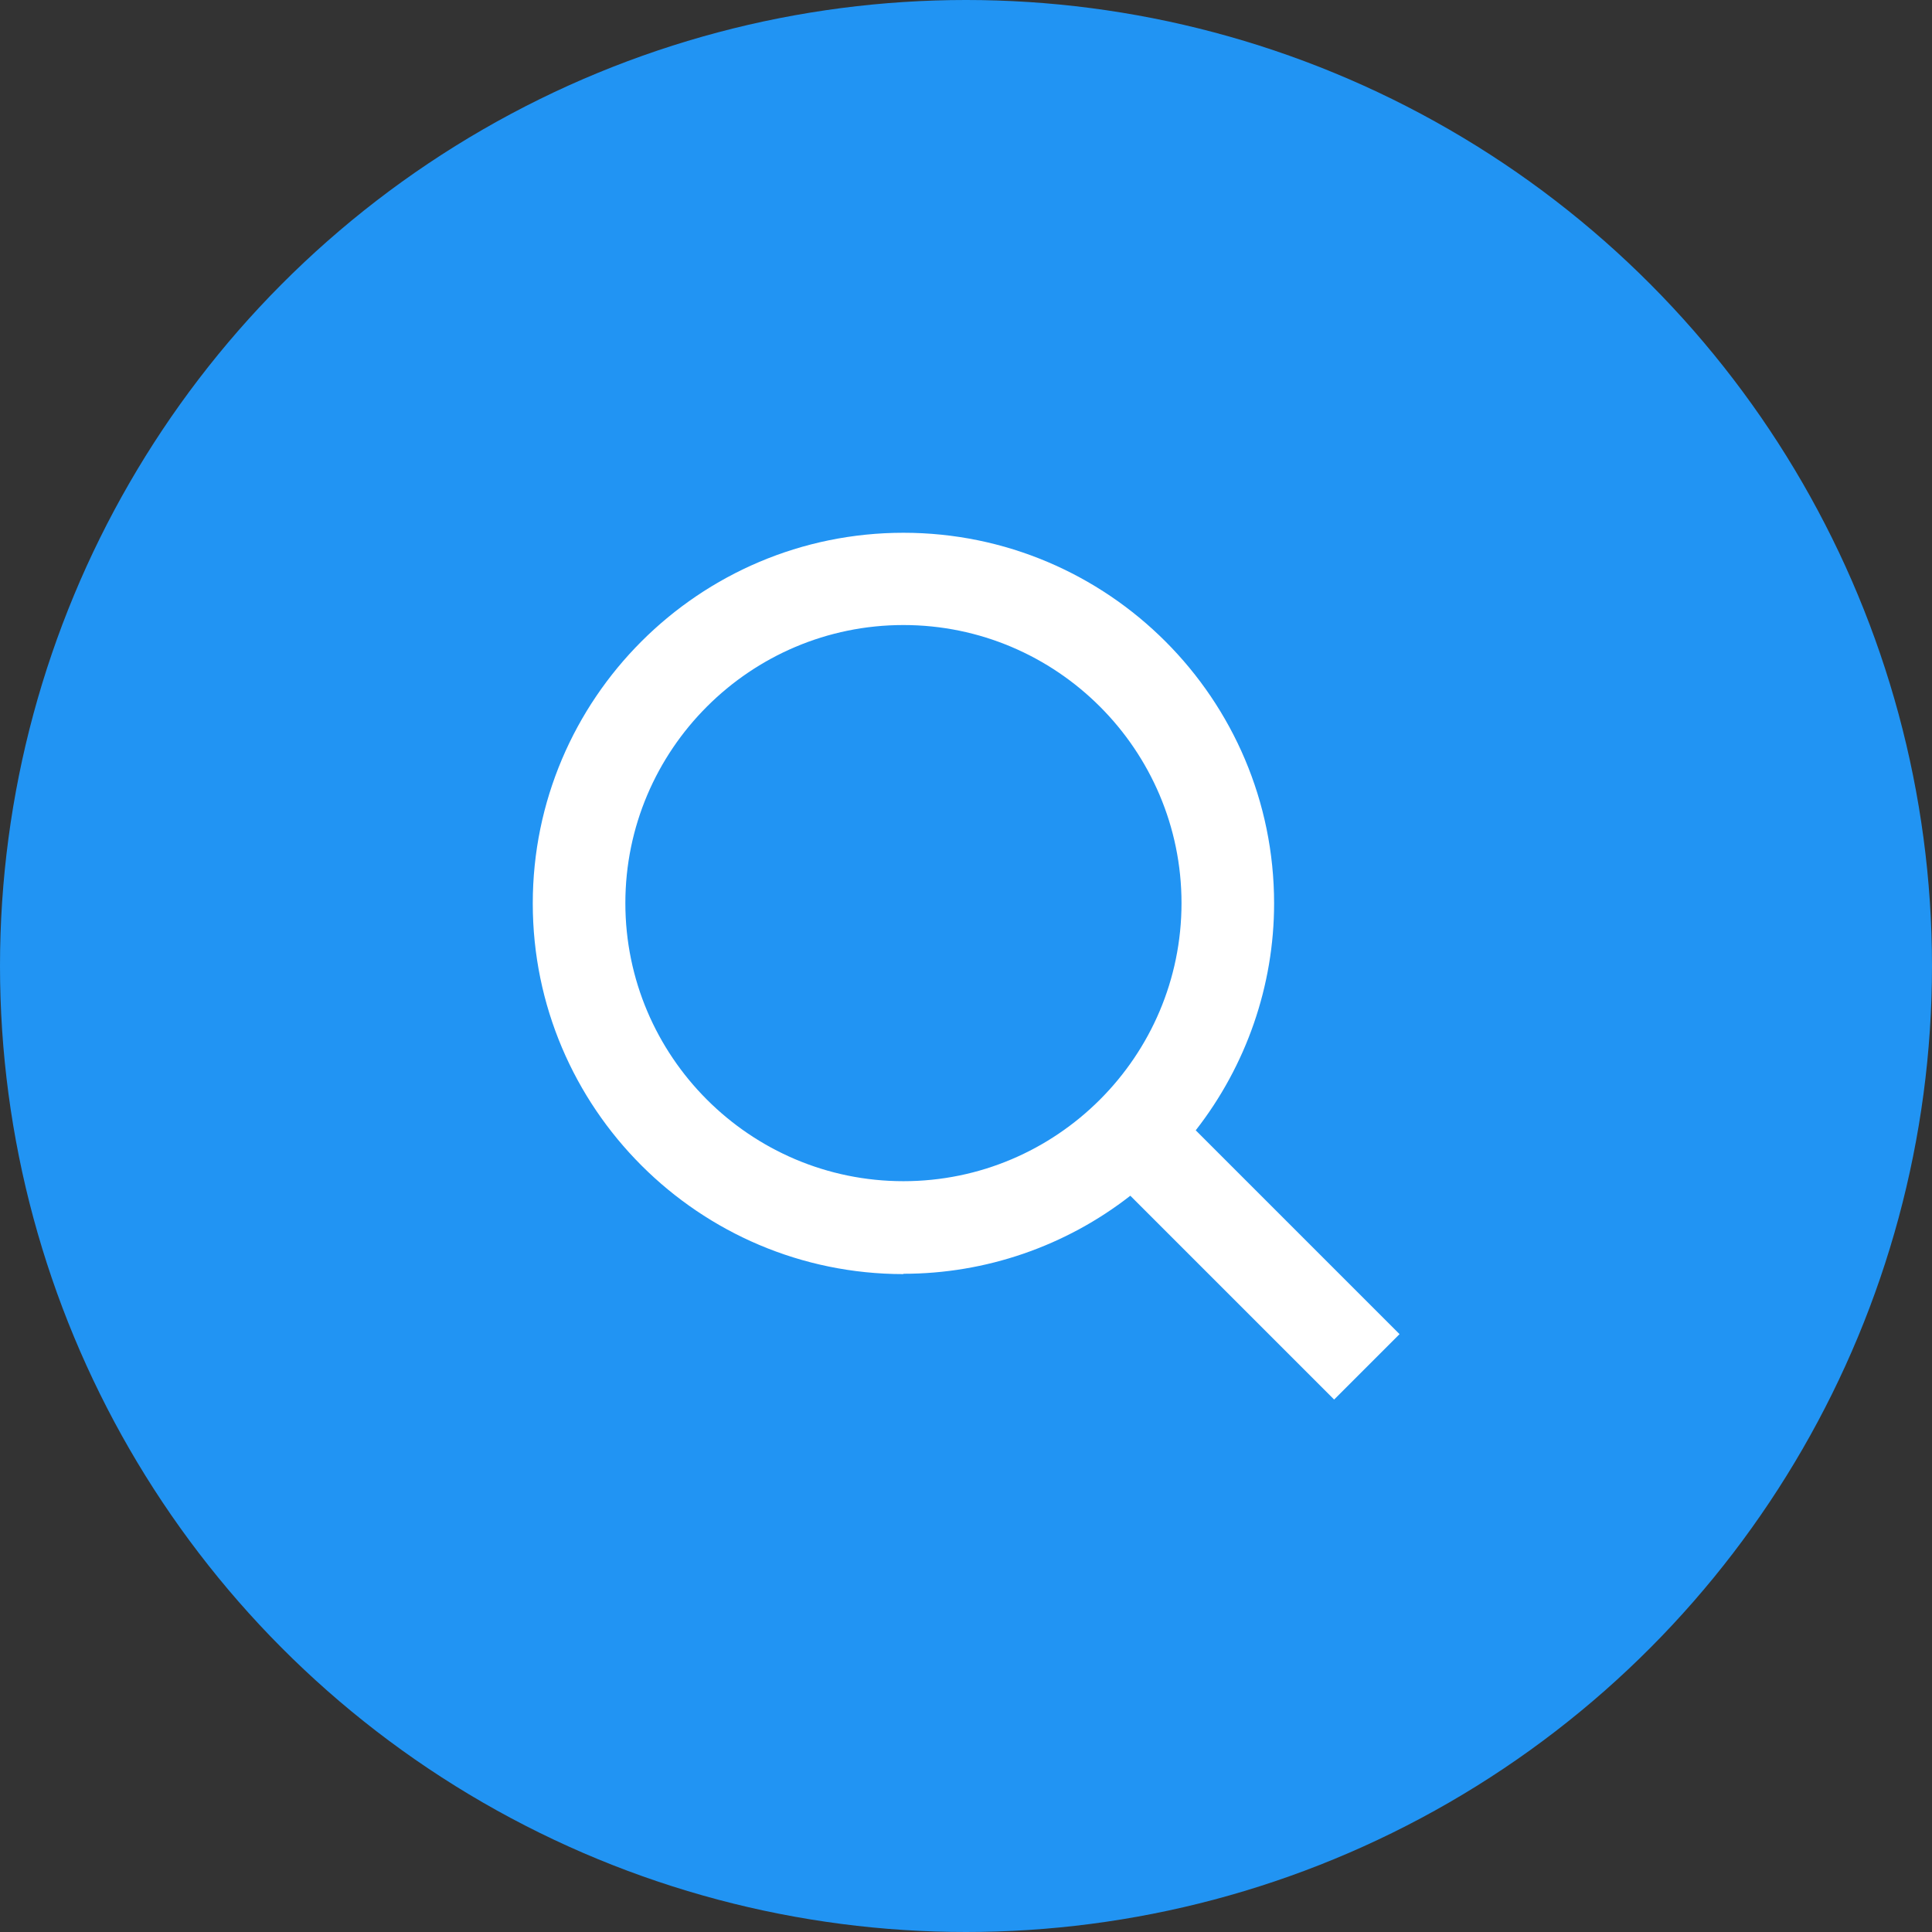 <?xml version="1.0" encoding="UTF-8"?><svg id="Livello_2" xmlns="http://www.w3.org/2000/svg" viewBox="0 0 61.14 61.14"><rect x="0" y="0" width="61.14" height="61.14" fill="#333333" stroke="none"/><defs><style>.cls-1{fill:#fff;}.cls-2{fill:#2194f3;}</style></defs><g id="Livello_1-2"><g><circle class="cls-2" cx="30.57" cy="30.57" r="30.57"/><path class="cls-1" d="M28.59,40.31c2.6,0,5.13-.87,7.18-2.47l6.45,6.45,2.07-2.07-6.45-6.45c1.6-2.05,2.48-4.58,2.48-7.18,0-6.47-5.26-11.73-11.73-11.73s-11.73,5.26-11.73,11.73,5.26,11.73,11.73,11.73Zm0-20.53c4.85,0,8.8,3.95,8.8,8.8s-3.95,8.8-8.8,8.8-8.8-3.95-8.8-8.8,3.95-8.8,8.8-8.8Z"/></g></g></svg>